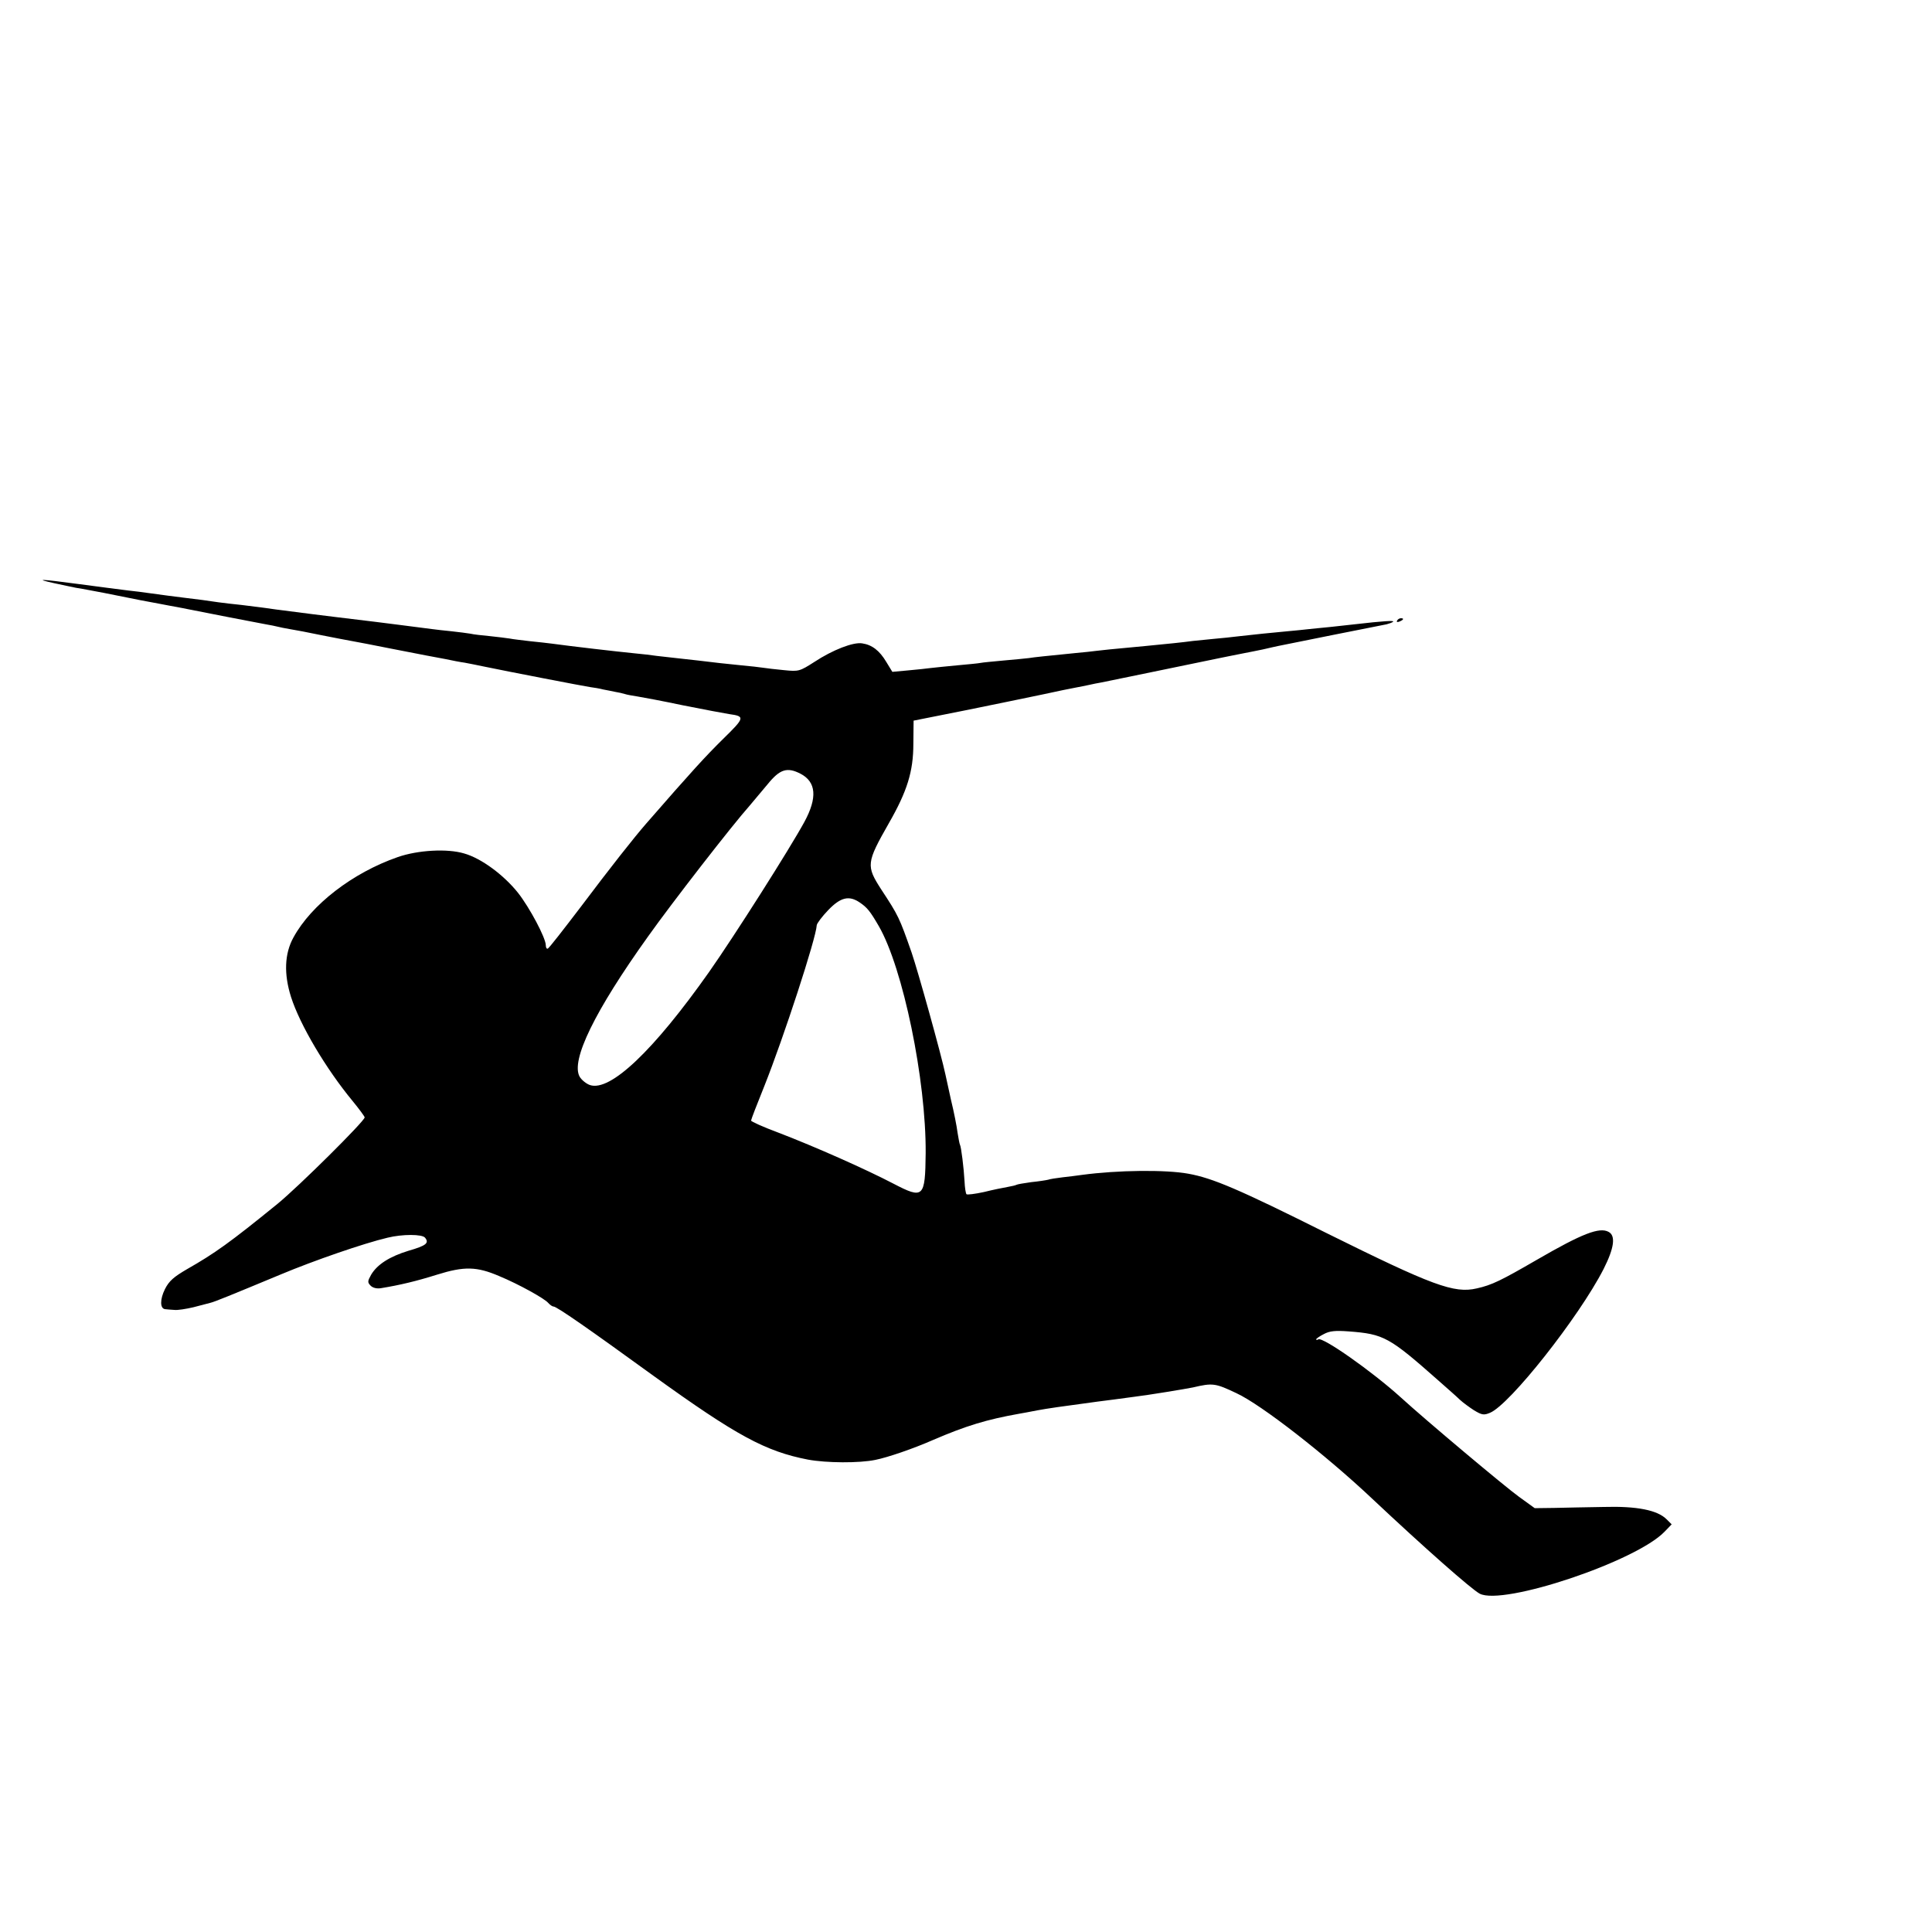 <?xml version="1.0" standalone="no"?>
<!DOCTYPE svg PUBLIC "-//W3C//DTD SVG 20010904//EN"
 "http://www.w3.org/TR/2001/REC-SVG-20010904/DTD/svg10.dtd">
<svg version="1.0" xmlns="http://www.w3.org/2000/svg"
 width="16pt" height="16pt" viewBox="0 0 16 16"
 preserveAspectRatio="xMidYMid meet">
<g transform="translate(0,16) scale(0.002,-0.002)"
fill="#000000" stroke="none">
<path d="M225 5585 c33 -7 74 -16 90 -19 33 -5 76 -14 115 -21 49 -10 75 -15
100 -20 14 -3 36 -7 50 -10 14 -3 50 -9 80 -15 30 -6 64 -12 75 -14 115 -23
337 -66 365 -71 19 -3 42 -8 50 -10 8 -2 31 -7 50 -10 19 -3 78 -14 130 -25
52 -10 111 -22 130 -25 19 -3 89 -17 155 -30 66 -13 133 -26 149 -29 16 -3 52
-10 80 -15 28 -6 64 -13 80 -15 16 -3 52 -10 80 -16 106 -22 412 -81 439 -85
16 -2 40 -6 55 -10 15 -3 37 -7 50 -10 13 -2 31 -6 40 -9 9 -3 33 -7 52 -10
19 -3 105 -19 190 -37 85 -17 171 -33 190 -36 66 -9 64 -15 -26 -103 -73 -72
-129 -133 -318 -350 -49 -56 -150 -184 -271 -345 -71 -93 -132 -172 -137 -173
-4 -2 -8 4 -8 14 0 30 -67 156 -115 217 -59 74 -152 143 -223 163 -70 21 -192
14 -275 -15 -187 -65 -358 -197 -432 -333 -37 -67 -40 -151 -10 -246 37 -116
145 -298 255 -431 27 -33 50 -64 50 -68 -1 -16 -273 -286 -361 -358 -198 -161
-260 -205 -374 -270 -55 -32 -75 -49 -92 -83 -21 -42 -21 -81 1 -83 6 -1 23
-2 37 -3 14 -2 50 4 80 11 30 8 61 16 69 18 18 4 86 32 293 118 136 57 344
129 442 152 61 15 143 15 155 0 18 -22 5 -33 -68 -54 -79 -24 -130 -57 -155
-99 -15 -27 -16 -32 -2 -46 9 -9 26 -13 43 -10 79 13 146 29 232 56 112 35
164 34 257 -6 80 -33 188 -93 203 -111 7 -8 17 -15 22 -15 13 0 144 -91 414
-287 344 -248 464 -313 640 -347 76 -14 212 -15 279 -1 50 10 156 46 240 83
135 58 220 84 355 108 14 2 48 9 75 14 43 8 99 16 248 36 15 2 47 6 70 9 23 3
60 8 82 11 59 7 216 33 245 39 81 19 92 18 180 -24 102 -47 369 -255 560 -435
218 -205 412 -376 447 -395 97 -51 649 134 766 257 l29 30 -21 21 c-38 38
-123 55 -261 51 -69 -1 -161 -3 -205 -4 l-80 -1 -65 47 c-56 40 -386 317 -490
412 -118 107 -323 251 -341 240 -5 -3 -9 -3 -9 0 0 3 14 13 32 22 24 13 48 15
102 11 147 -11 168 -23 375 -206 35 -31 74 -65 86 -77 13 -12 39 -31 59 -44
32 -19 40 -21 66 -10 82 34 368 396 470 595 44 87 51 138 21 154 -38 21 -110
-7 -298 -116 -147 -85 -185 -104 -248 -118 -94 -22 -184 12 -620 228 -366 183
-474 229 -575 247 -93 17 -292 15 -440 -5 -19 -3 -55 -7 -80 -10 -25 -3 -52
-7 -60 -10 -8 -2 -40 -7 -70 -10 -30 -4 -58 -9 -61 -11 -3 -2 -20 -6 -37 -9
-18 -3 -62 -12 -98 -21 -37 -8 -69 -12 -72 -9 -3 3 -7 27 -8 53 -3 55 -14 144
-19 152 -2 3 -6 26 -10 50 -3 25 -15 86 -27 135 -11 50 -21 97 -23 105 -18 85
-114 429 -140 505 -51 146 -55 154 -126 262 -63 98 -62 110 32 275 75 131 101
213 101 328 l1 96 216 43 c119 24 263 54 321 66 58 13 119 25 135 28 17 3 41
8 55 11 14 3 36 8 50 10 19 4 395 81 495 102 23 5 56 11 100 20 17 3 50 10 75
15 25 6 53 12 62 14 32 7 429 86 450 90 11 3 23 7 27 11 5 5 -38 3 -159 -11
-19 -2 -64 -7 -100 -11 -36 -3 -76 -8 -90 -9 -14 -2 -59 -6 -100 -10 -82 -8
-97 -9 -185 -19 -33 -4 -80 -9 -105 -11 -25 -2 -65 -7 -90 -9 -44 -6 -104 -12
-197 -21 -150 -14 -180 -17 -203 -20 -14 -2 -52 -6 -85 -9 -129 -13 -171 -17
-195 -21 -14 -2 -61 -6 -104 -10 -43 -4 -87 -8 -96 -10 -9 -2 -53 -6 -96 -10
-43 -4 -92 -9 -109 -11 -16 -2 -59 -7 -95 -10 l-65 -6 -25 41 c-28 47 -59 71
-100 77 -37 6 -122 -27 -198 -77 -61 -39 -65 -40 -125 -34 -34 3 -73 8 -87 10
-14 2 -54 7 -90 10 -69 7 -108 11 -180 20 -25 3 -65 7 -90 10 -25 3 -61 7 -80
9 -19 3 -62 8 -95 11 -71 7 -261 29 -341 40 -17 2 -57 7 -90 10 -32 4 -70 8
-84 11 -14 2 -51 7 -82 10 -32 3 -68 7 -80 10 -13 2 -48 7 -78 10 -30 3 -66 7
-80 9 -14 2 -45 6 -70 9 -25 3 -99 13 -165 21 -66 8 -140 17 -165 20 -40 5
-132 16 -245 31 -22 3 -51 7 -65 9 -14 2 -50 6 -80 10 -30 3 -73 8 -95 11 -61
9 -76 11 -135 18 -50 6 -94 12 -160 21 -14 2 -50 7 -80 10 -30 4 -120 15 -200
26 -165 22 -191 23 -105 4z m3090 -789 c65 -34 70 -99 16 -199 -61 -112 -289
-471 -395 -622 -230 -326 -409 -496 -493 -468 -15 5 -35 21 -43 35 -37 67 62
271 284 581 98 138 347 459 421 542 14 17 47 56 73 87 51 63 81 73 137 44z
m245 -533 c31 -21 43 -36 79 -98 100 -173 196 -637 194 -940 -2 -185 -9 -191
-134 -126 -113 59 -322 152 -476 211 -62 23 -113 46 -113 50 0 4 25 69 55 143
80 201 214 611 217 666 1 8 22 36 48 63 51 53 86 61 130 31z"/>
<path d="M5785 5430 c-3 -6 1 -7 9 -4 18 7 21 14 7 14 -6 0 -13 -4 -16 -10z"/>
</g>
</svg>

